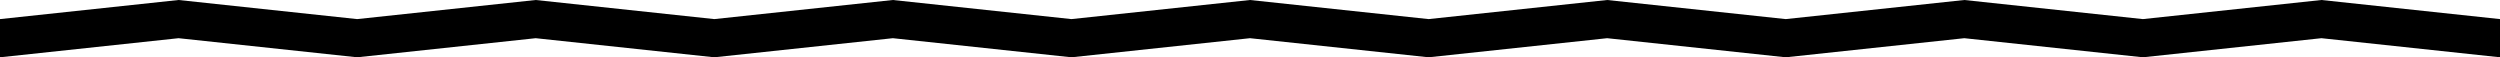 <svg xmlns="http://www.w3.org/2000/svg" width="1440" height="33" fill="none"><path fill="#000" d="M102.857 0 0 11v22l102.857-11 102.857 11 102.857-11 102.858 11 102.857-11 102.857 11L720 22l102.857 11 102.857-11 102.856 11 102.86-11 102.86 11 102.85-11L1440 33V11L1337.14 0l-102.85 11-102.86-11-102.86 11L925.714 0 822.857 11 720 0 617.143 11 514.286 0 411.429 11 308.571 0 205.714 11z"/></svg>